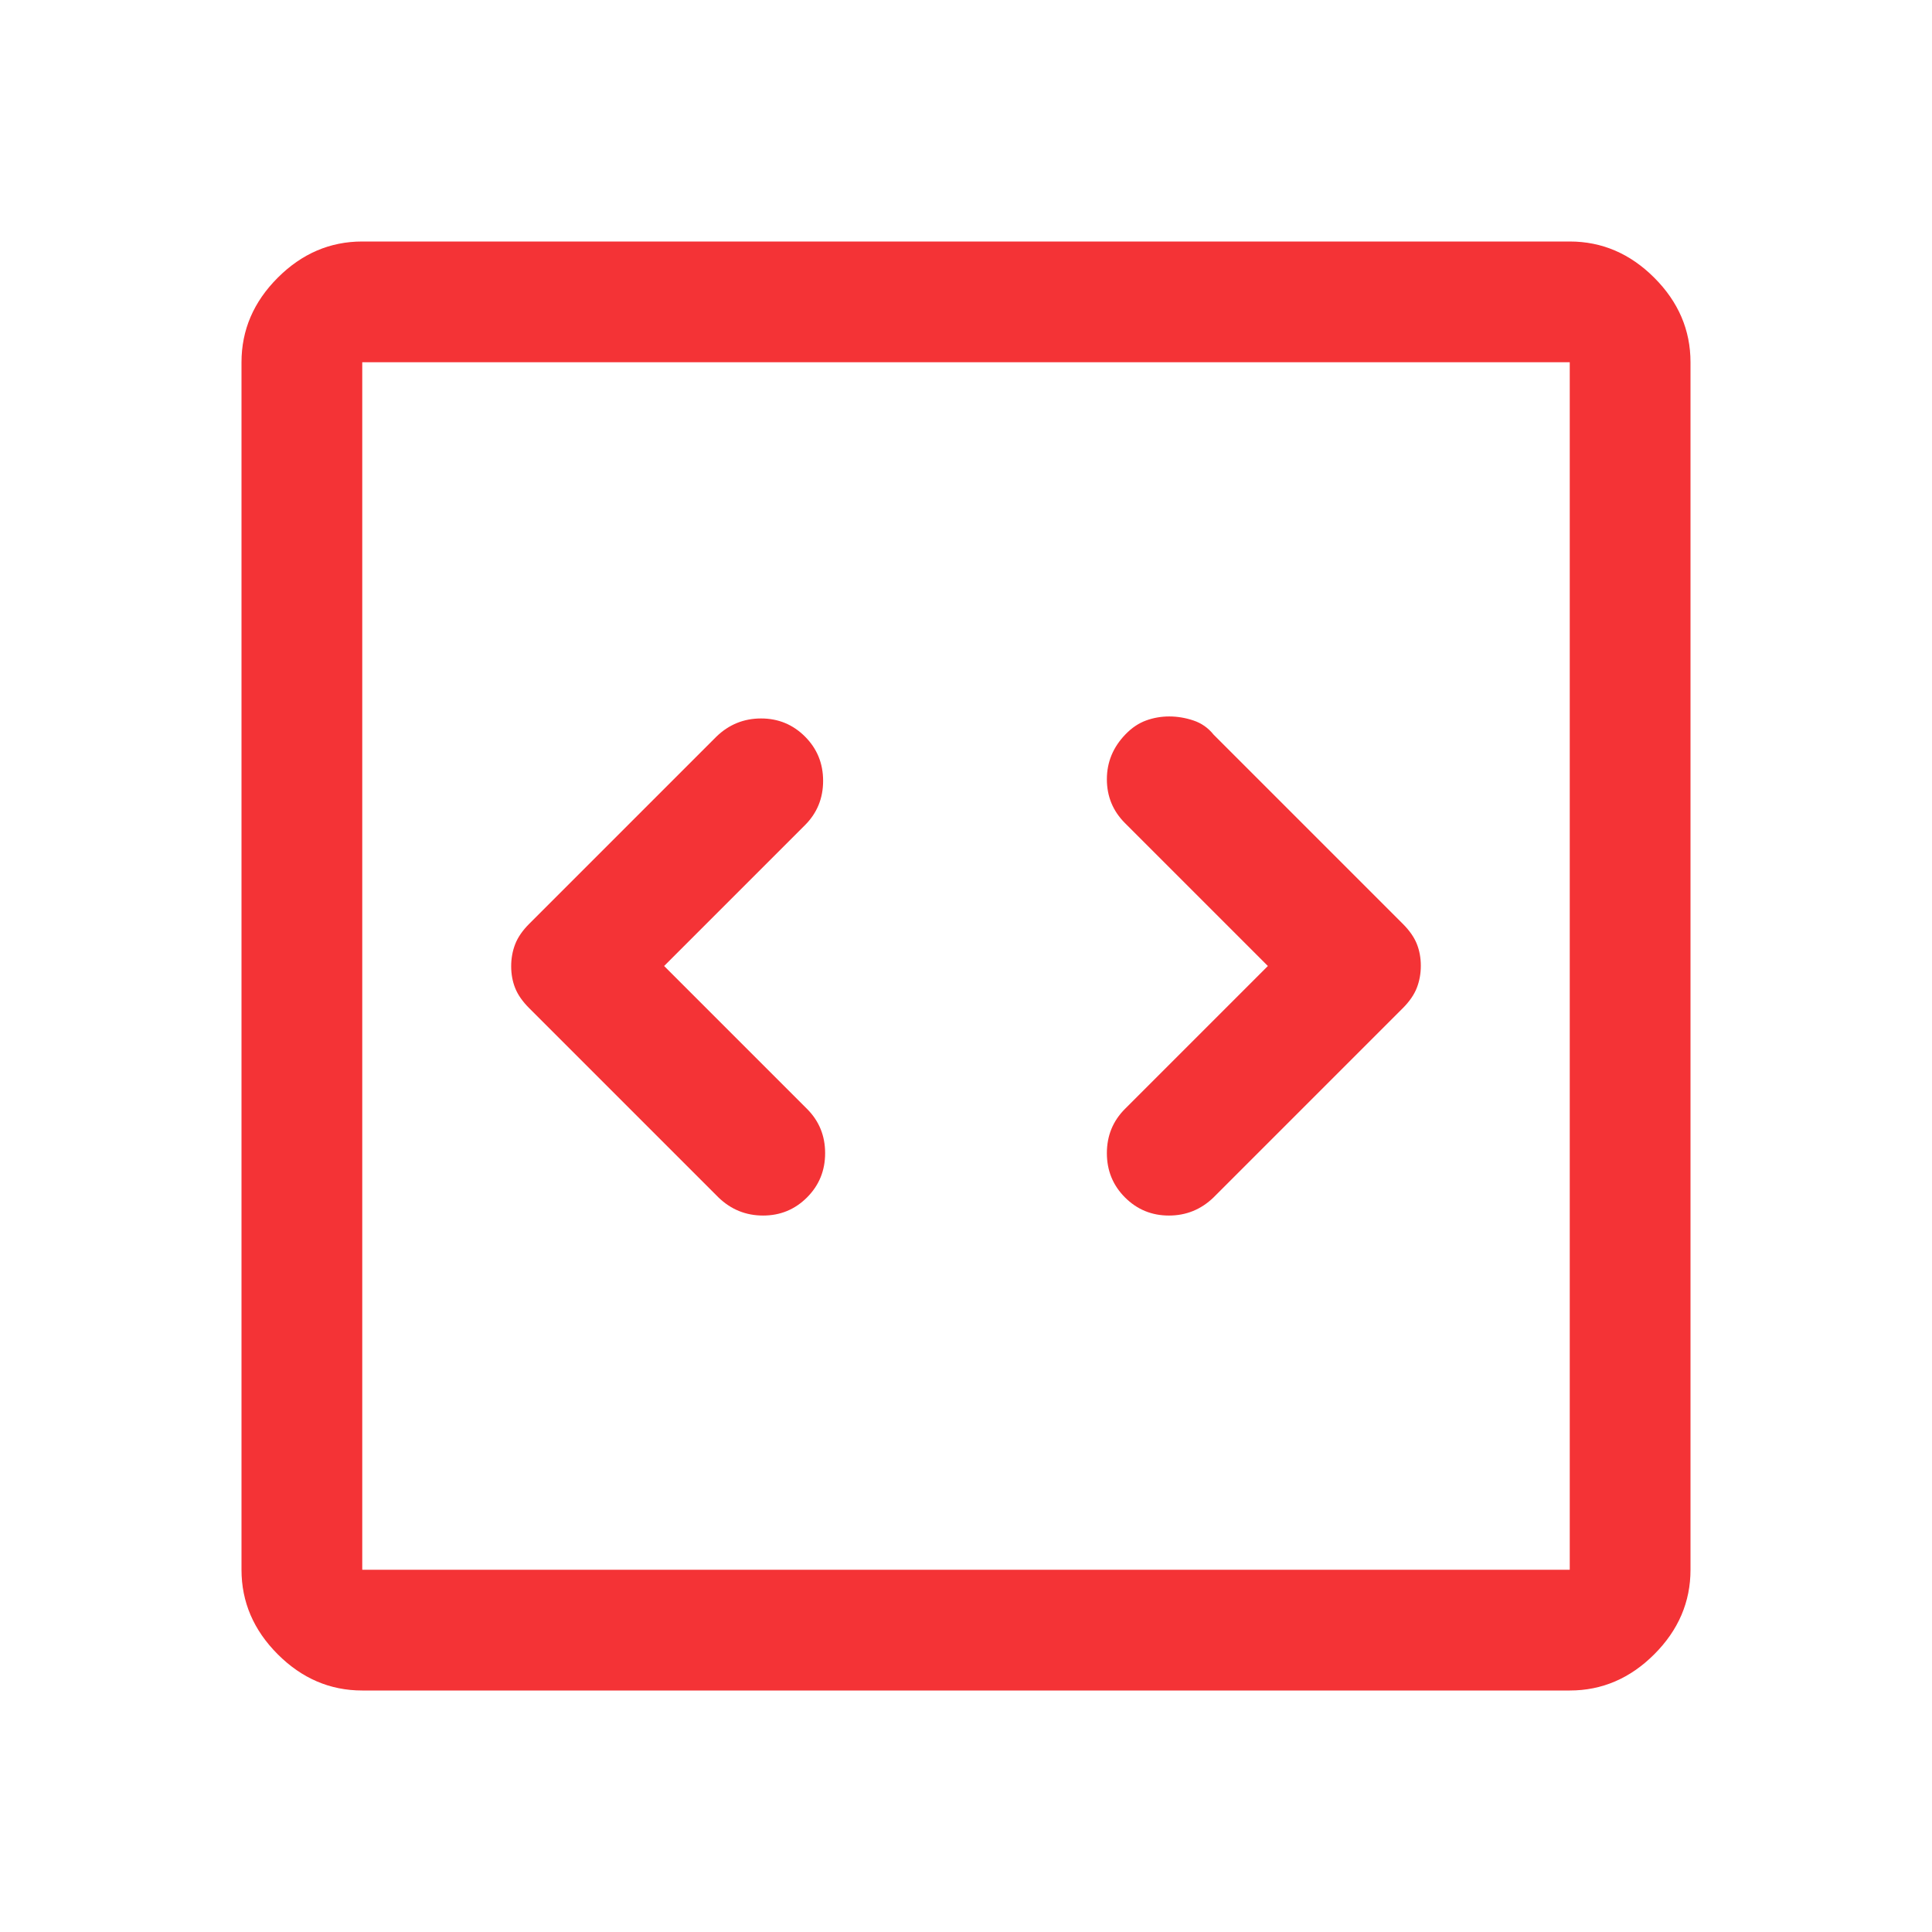 <svg xmlns="http://www.w3.org/2000/svg" height="48px" viewBox="0 -960 960 960" width="48px" fill="#F43336"><path d="m330-480 70-70q9-9 9-22t-9-22q-9-9-21.83-9-12.84 0-22.17 9l-93 93q-5 5-7 10.13-2 5.14-2 11 0 5.87 2 10.87 2 5 7 10l94 94q9.33 9 22.17 9 12.83 0 21.83-9 9-9 9-22t-9-22l-71-71Zm300 0-71 71q-9 9-9 22t9 22q9 9 21.83 9 12.84 0 22.17-9l94-94q5-5 7-10.13 2-5.14 2-11 0-5.87-2-10.87-2-5-7-10l-94-94q-4-5-10-7t-12-2q-6 0-11.5 2t-10.17 6.8q-9.33 9.6-9.33 22.4 0 12.8 9 21.8l71 71ZM180-120q-24 0-42-18t-18-42v-600q0-24 18-42t42-18h600q24 0 42 18t18 42v600q0 24-18 42t-42 18H180Zm0-60h600v-600H180v600Zm0-600v600-600Z"></path></svg>